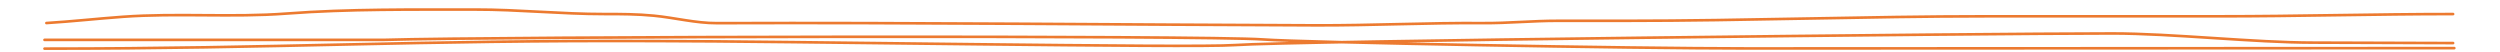 <svg xmlns="http://www.w3.org/2000/svg" xmlns:xlink="http://www.w3.org/1999/xlink" width="1200.224" height="25" viewBox="0 0 1200.224 25"><defs><clipPath id="a"><path d="M0-16.551H1200.224v-25H0Z" transform="translate(0 41.551)" fill="none"/></clipPath></defs><g clip-path="url(#a)"><g transform="translate(21.367 4.593)"><path d="M669.358-12.512l-339.067.157c-57.274,0-212.454-2.85-232.9-4.323-27.563-1.984-364.728-1.472-422.406.214H-487.557m0,4.2c113.216,0,176.618-4.135,294.6-3.629,57.276,0,256.221,3.4,276.667,1.932,27.563-1.981,355.632-5.59,421.557-5.59,28.565,0,68.009,4.408,96.694,4.408l66.82.21m0-13.927c-37.479,0-74.7,1.076-112.181,1.076H444.744c-57.792,0-115.436,2.16-173.22,2.16-10.881,0-21.765.021-32.648,0-11.946-.018-23.836,1.187-35.732,1.1-26.78-.194-53.471,1.163-80.189,1.076-95.895-.312-191.8-1.383-287.683-1.053-10.2.033-20.166-2.591-30.3-3.576-7.934-.771-15.759-.8-23.717-.791-20.759.02-41.237-2.189-62-2.154-30.359.048-60.507-.351-90.6,1.916-26.159,1.972-52.526-.336-78.64,1.556-12.369.9-24.4,2.237-36.665,3" transform="translate(487.559 31.018)" fill="none" stroke="#ec7a30" stroke-linecap="round" stroke-width="1.267"/></g></g></svg>